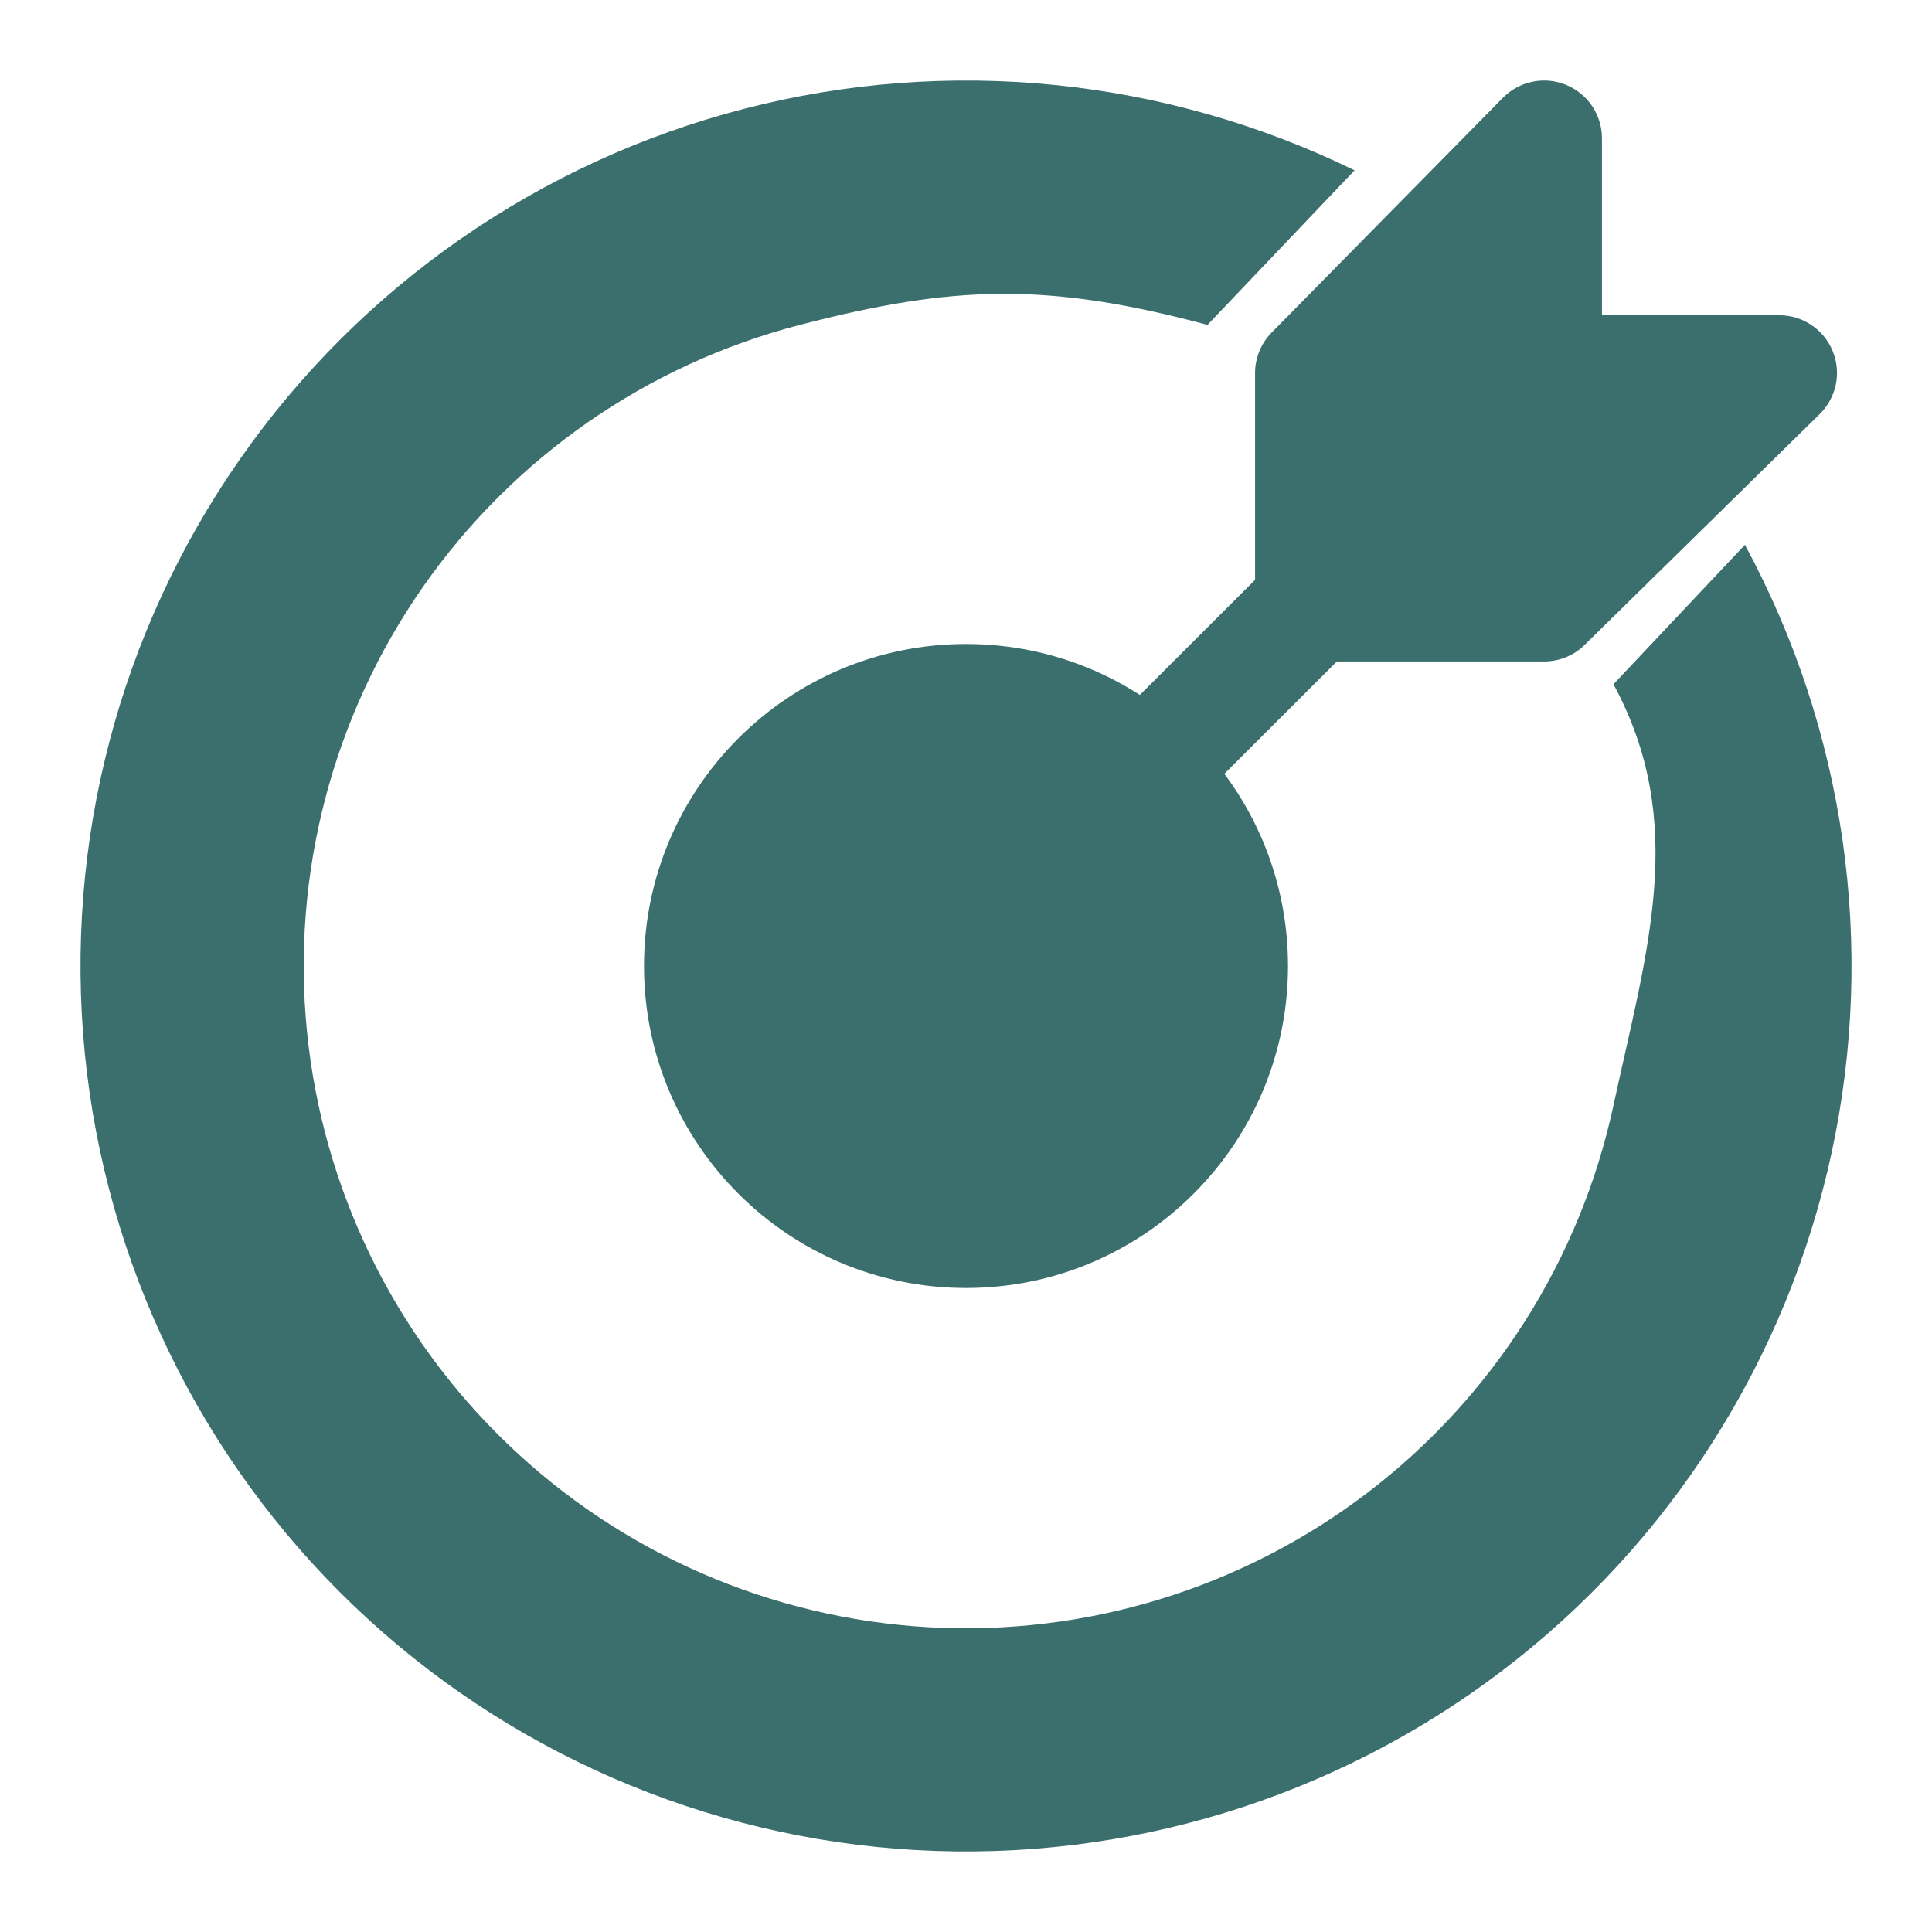 <svg width="24" height="24" viewBox="0 0 24 24" fill="none" xmlns="http://www.w3.org/2000/svg">
<g clip-path="url(#clip0_10683_93124)">
<path d="M16.827 2.116C14.47 0.965 11.78 0.694 9.241 1.352C6.702 2.01 4.482 3.553 2.981 5.704C1.479 7.854 0.796 10.47 1.053 13.08C1.311 15.69 2.492 18.122 4.385 19.938C6.277 21.753 8.757 22.833 11.375 22.982C13.993 23.131 16.579 22.34 18.665 20.751C20.752 19.162 22.202 16.88 22.754 14.316C23.306 11.752 22.924 9.075 21.676 6.768L20.043 8.5C20.976 10.225 20.456 11.814 20.043 13.732C19.63 15.649 18.546 17.356 16.985 18.545C15.425 19.733 13.491 20.325 11.533 20.214C9.574 20.102 7.72 19.295 6.305 17.937C4.889 16.579 4.006 14.76 3.813 12.808C3.62 10.856 4.132 8.899 5.254 7.291C6.377 5.682 8.038 4.528 9.936 4.036C11.835 3.544 13 3.5 15 4.036L16.827 2.116Z" fill="#3B6F6D"/>
<path d="M22.765 4.358C22.654 4.09 22.392 3.916 22.102 3.916H19.9V1.717C19.9 1.428 19.726 1.166 19.456 1.055C19.188 0.943 18.88 1.006 18.674 1.21L15.802 4.126C15.668 4.26 15.591 4.442 15.591 4.633V7.203L10.728 12.06C10.58 12.191 10.488 12.383 10.488 12.596C10.488 12.992 10.81 13.313 11.207 13.313C11.425 13.313 11.592 13.203 11.755 13.062L16.607 8.217H19.181C19.372 8.217 19.555 8.142 19.689 8.007L22.609 5.14C22.815 4.934 22.877 4.627 22.765 4.358Z" fill="#3B6F6D"/>
<path d="M12 16C14.209 16 16 14.209 16 12C16 9.791 14.209 8 12 8C9.792 8 8 9.791 8 12C8 14.209 9.792 16 12 16Z" fill="#3B6F6D"/>
</g>
<defs>
<clipPath id="clip0_10683_93124">
<rect width="24" height="24" fill="white"/>
</clipPath>
</defs>
</svg>
